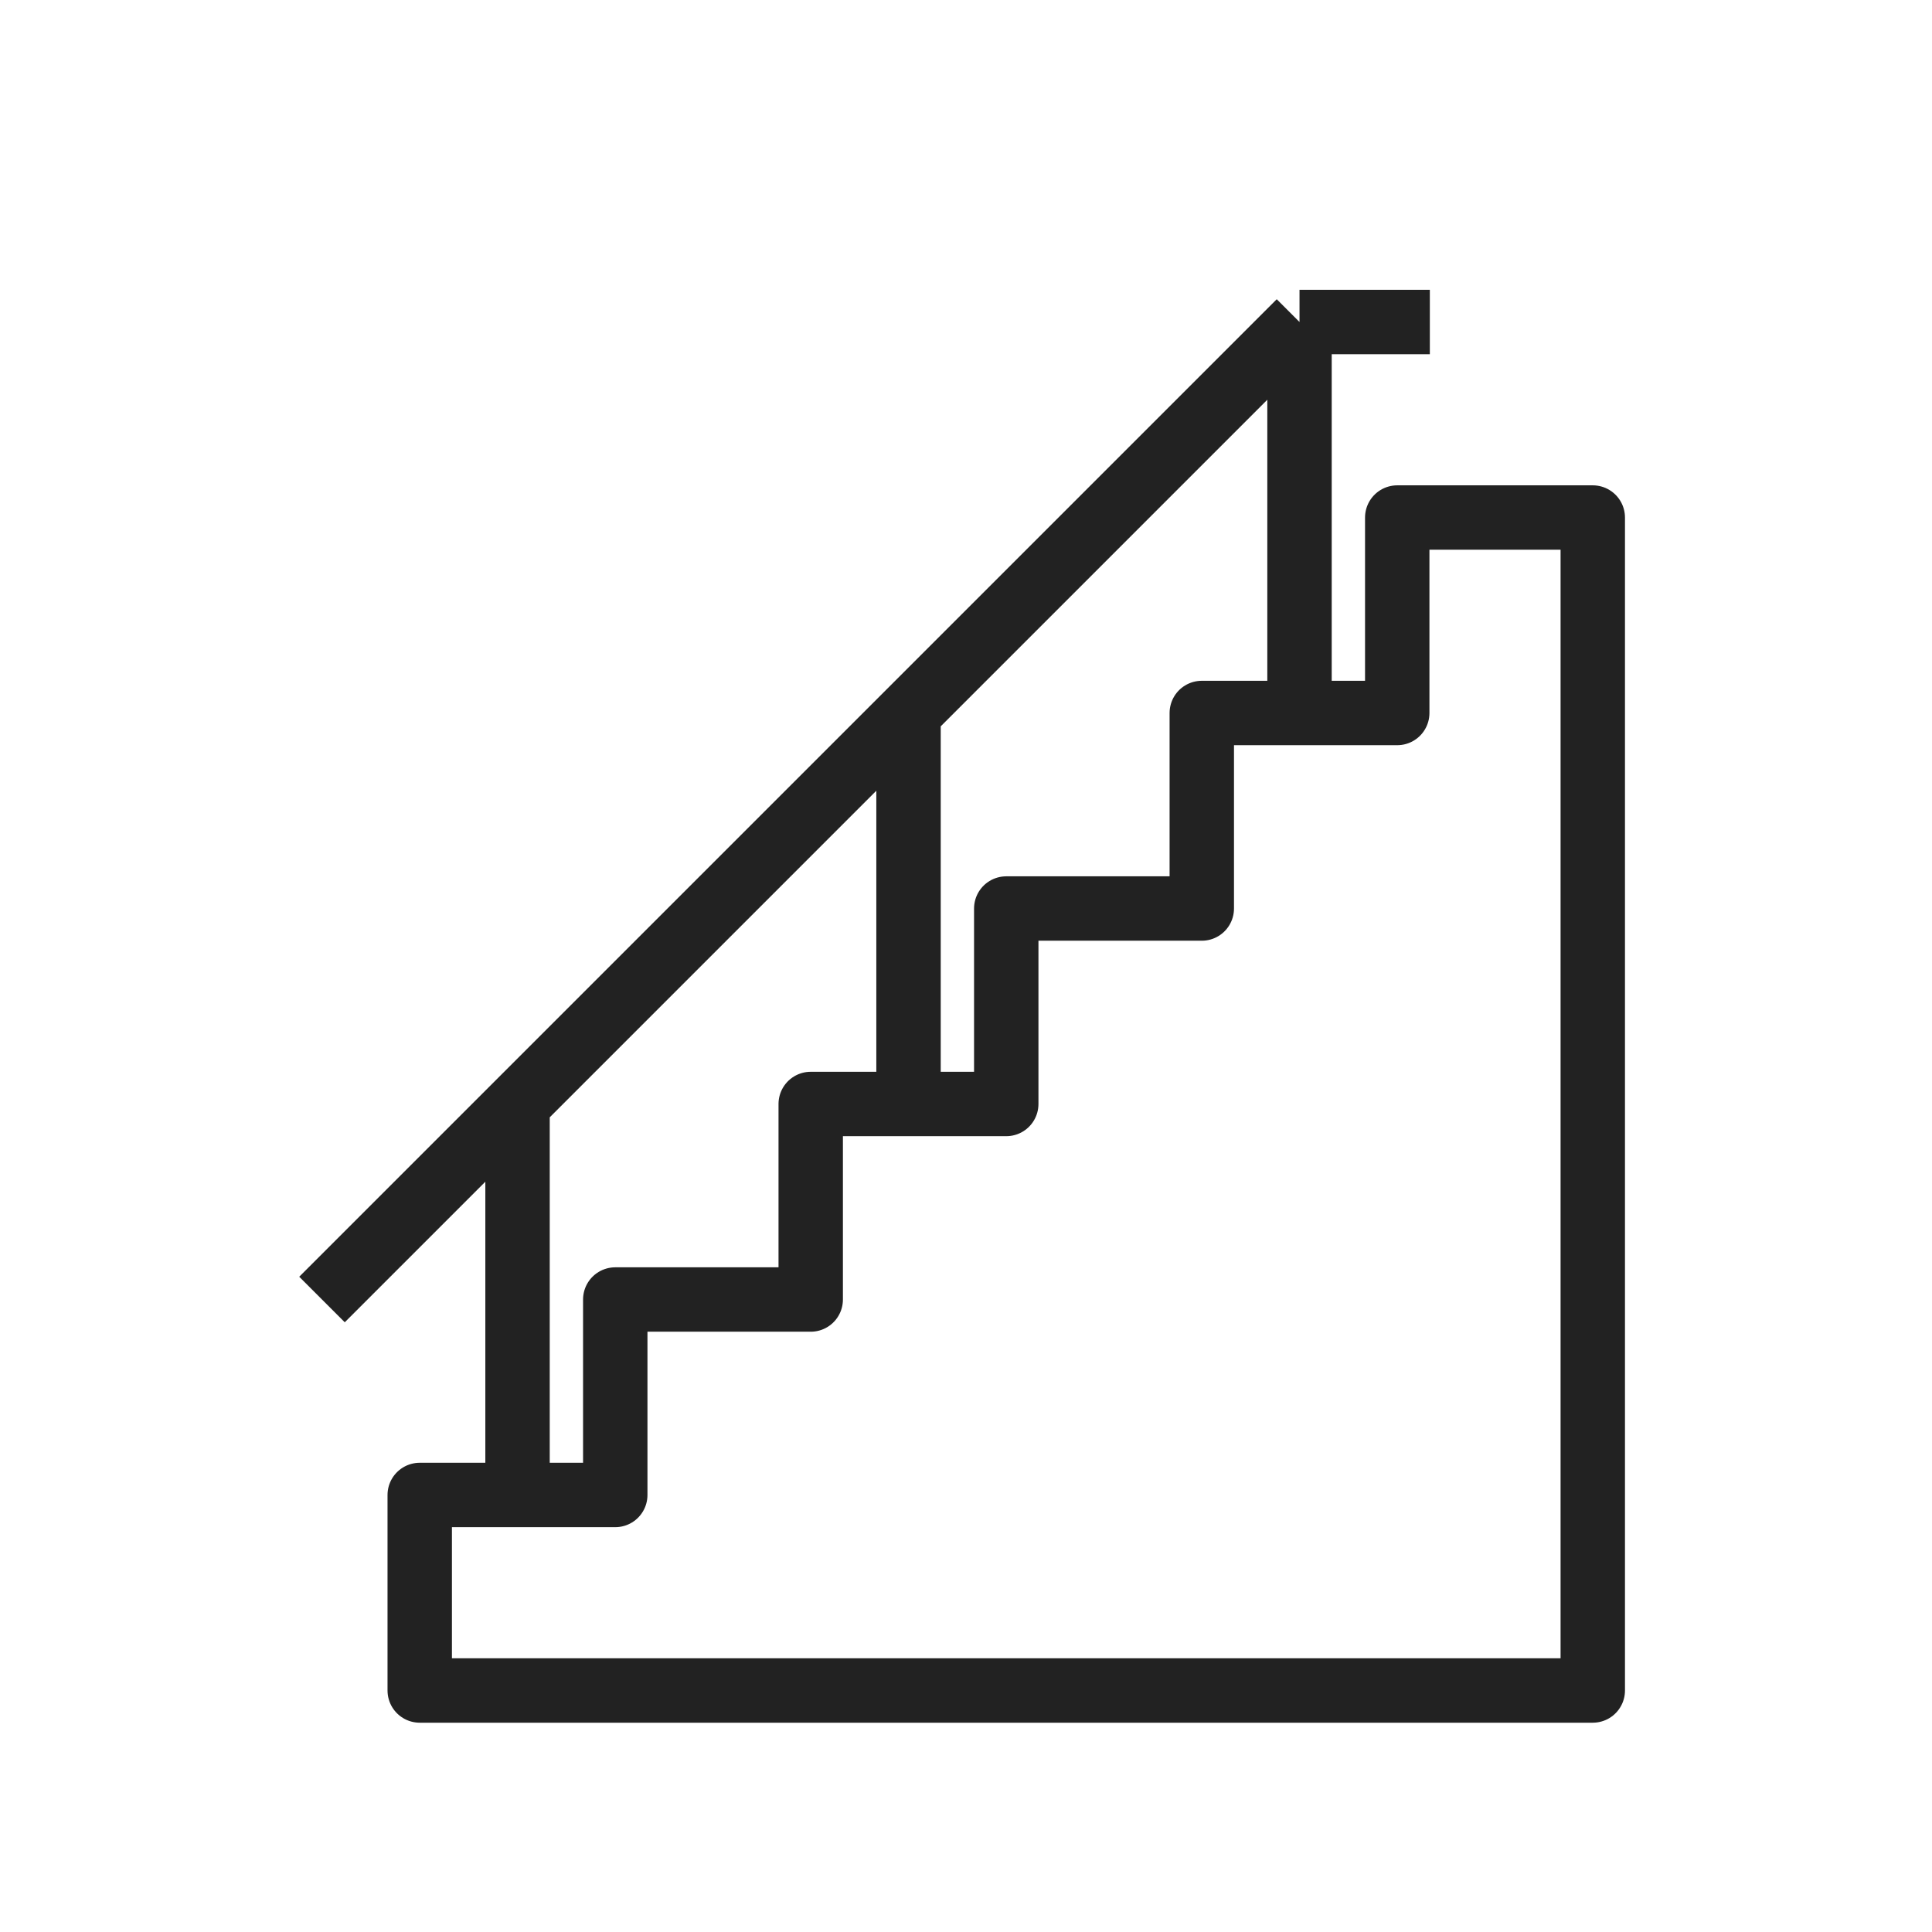 <svg width="24" height="24" viewBox="0 0 24 24" fill="none" xmlns="http://www.w3.org/2000/svg">
<path d="M16.143 8.857H17.357V6.429H19.786V21H5.214V18.571H6.429M16.143 8.857H14.929V11.286H12.5V13.714H11.286M16.143 8.857V4M16.143 4H17.762M16.143 4L11.286 8.857M11.286 13.714H10.071V16.143H7.643V18.571H6.429M11.286 13.714V8.857M11.286 8.857L6.429 13.714M6.429 18.571V13.714M6.429 13.714L4 16.143" stroke="#222222" stroke-width="0.8" stroke-linejoin="round"/>
</svg>
